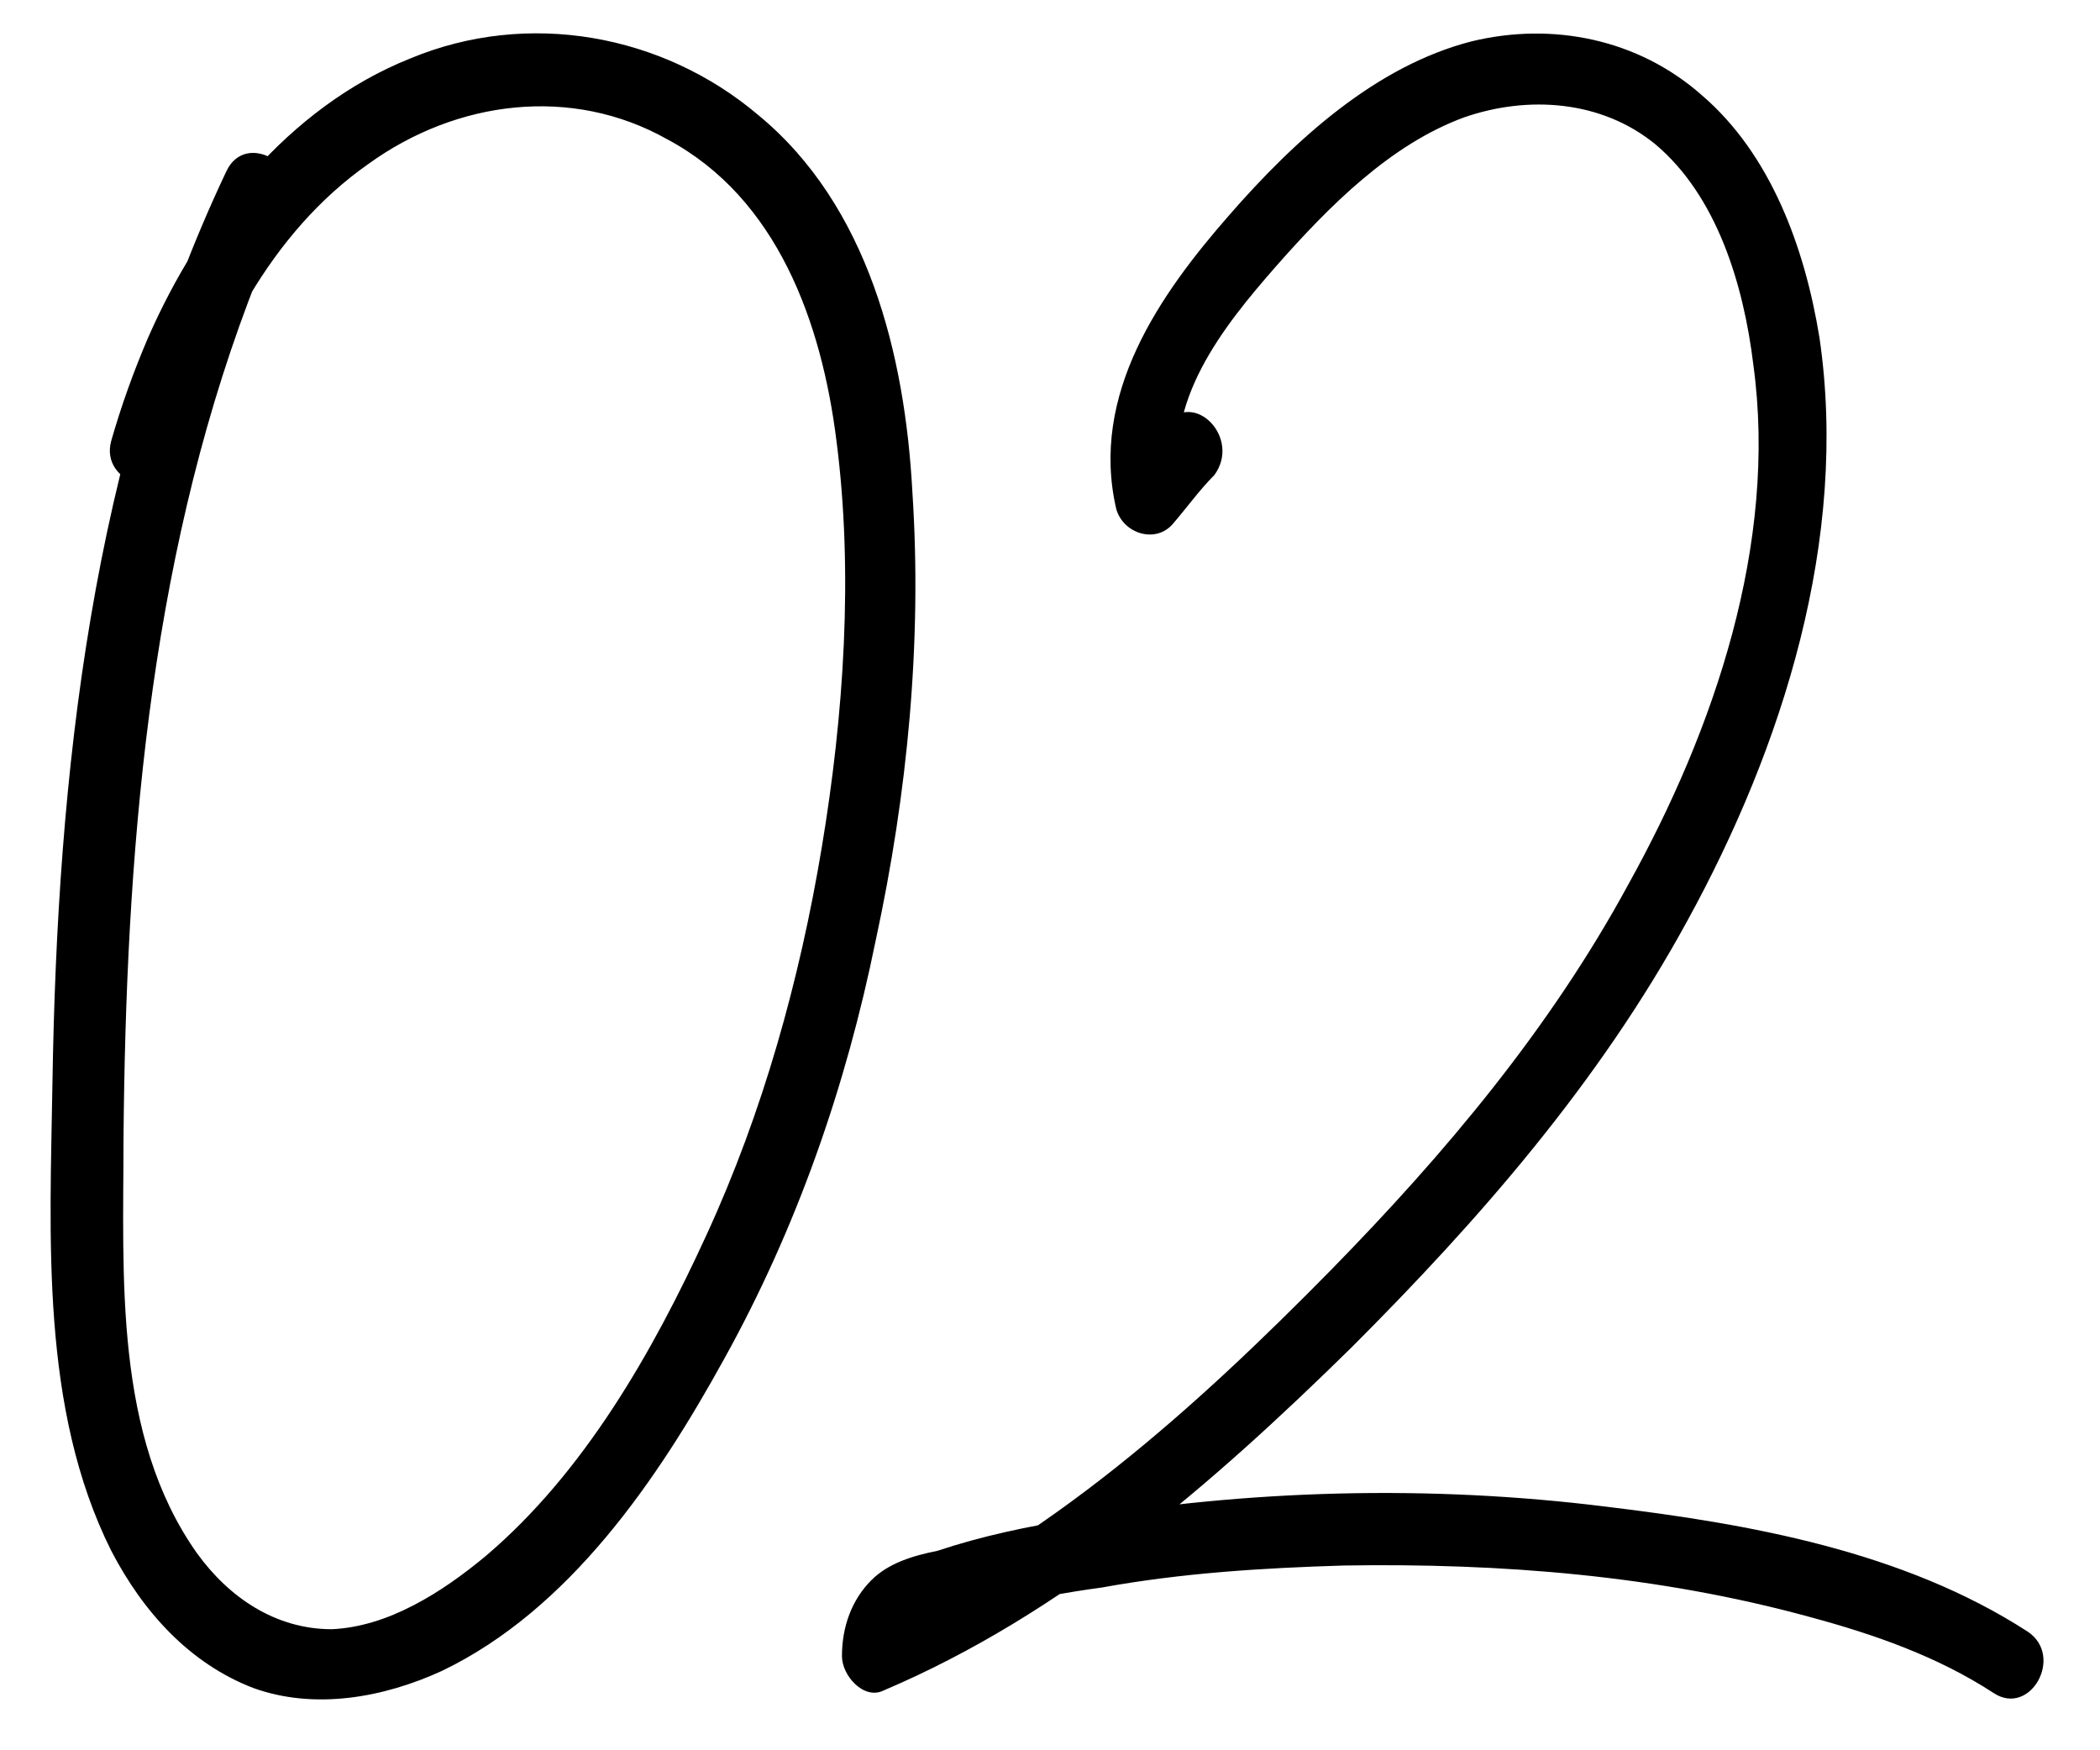 <?xml version="1.0" encoding="UTF-8"?> <svg xmlns="http://www.w3.org/2000/svg" width="42" height="35" viewBox="0 0 42 35" fill="none"><path d="M4.528 3.424C4.92 2.591 6.145 3.326 5.753 4.159C5.459 4.747 5.214 5.384 4.969 6.021C2.96 11.362 2.519 17.144 2.47 22.779C2.47 25.523 2.274 28.708 3.94 31.06C4.577 31.942 5.508 32.579 6.635 32.579C7.762 32.53 8.84 31.844 9.722 31.109C11.682 29.443 13.054 27.042 14.132 24.69C15.259 22.24 15.994 19.594 16.435 16.948C16.876 14.302 17.072 11.46 16.729 8.814C16.435 6.462 15.553 3.963 13.348 2.787C11.437 1.709 9.134 2.003 7.37 3.277C5.41 4.649 4.234 6.952 3.646 9.206C3.401 10.088 1.98 9.696 2.225 8.814C2.421 8.128 2.666 7.442 2.96 6.756C3.989 4.404 5.753 2.15 8.203 1.17C10.555 0.19 13.25 0.68 15.161 2.297C17.366 4.11 18.101 7.099 18.248 9.843C18.444 12.832 18.15 15.87 17.513 18.81C16.925 21.701 15.945 24.543 14.475 27.189C13.152 29.59 11.388 32.187 8.84 33.412C7.664 33.951 6.292 34.196 5.067 33.755C3.793 33.265 2.862 32.236 2.225 31.011C0.804 28.169 1 24.739 1.049 21.652C1.147 15.478 1.833 9.108 4.528 3.424ZM23.307 8.471C23.895 7.785 24.826 8.765 24.287 9.5C23.993 9.794 23.748 10.137 23.454 10.48C23.111 10.872 22.474 10.676 22.327 10.186C21.788 7.883 23.209 5.874 24.581 4.306C25.904 2.787 27.521 1.317 29.432 0.827C31.049 0.435 32.764 0.778 34.038 1.905C35.41 3.081 36.096 4.943 36.39 6.756C36.978 10.774 35.655 14.939 33.744 18.418C31.98 21.652 29.579 24.396 27.031 26.944C24.238 29.688 21.249 32.285 17.672 33.804C17.28 34 16.839 33.51 16.839 33.118C16.839 32.53 17.035 31.991 17.427 31.599C17.77 31.256 18.26 31.109 18.75 31.011C19.632 30.717 20.563 30.521 21.494 30.374C24.973 29.786 28.599 29.688 32.127 30.129C34.969 30.472 38.056 31.011 40.555 32.628C41.29 33.118 40.604 34.343 39.869 33.853C38.742 33.118 37.468 32.677 36.194 32.334C33.156 31.501 30.02 31.256 26.884 31.305C25.267 31.354 23.65 31.452 22.033 31.746C21.298 31.844 20.514 31.991 19.779 32.187C19.387 32.285 18.995 32.383 18.652 32.53C18.309 32.628 18.162 32.775 18.211 33.118C17.917 32.873 17.623 32.677 17.329 32.432C20.906 30.864 23.895 28.169 26.639 25.376C28.893 23.073 31 20.574 32.568 17.683C34.283 14.596 35.557 10.872 35.067 7.295C34.871 5.678 34.332 3.914 33.107 2.885C32.029 2.003 30.559 1.905 29.285 2.346C27.815 2.885 26.59 4.11 25.512 5.335C24.483 6.511 23.209 8.079 23.65 9.794C23.258 9.696 22.866 9.549 22.523 9.451C22.768 9.157 23.062 8.814 23.307 8.471Z" fill="black"></path></svg> 